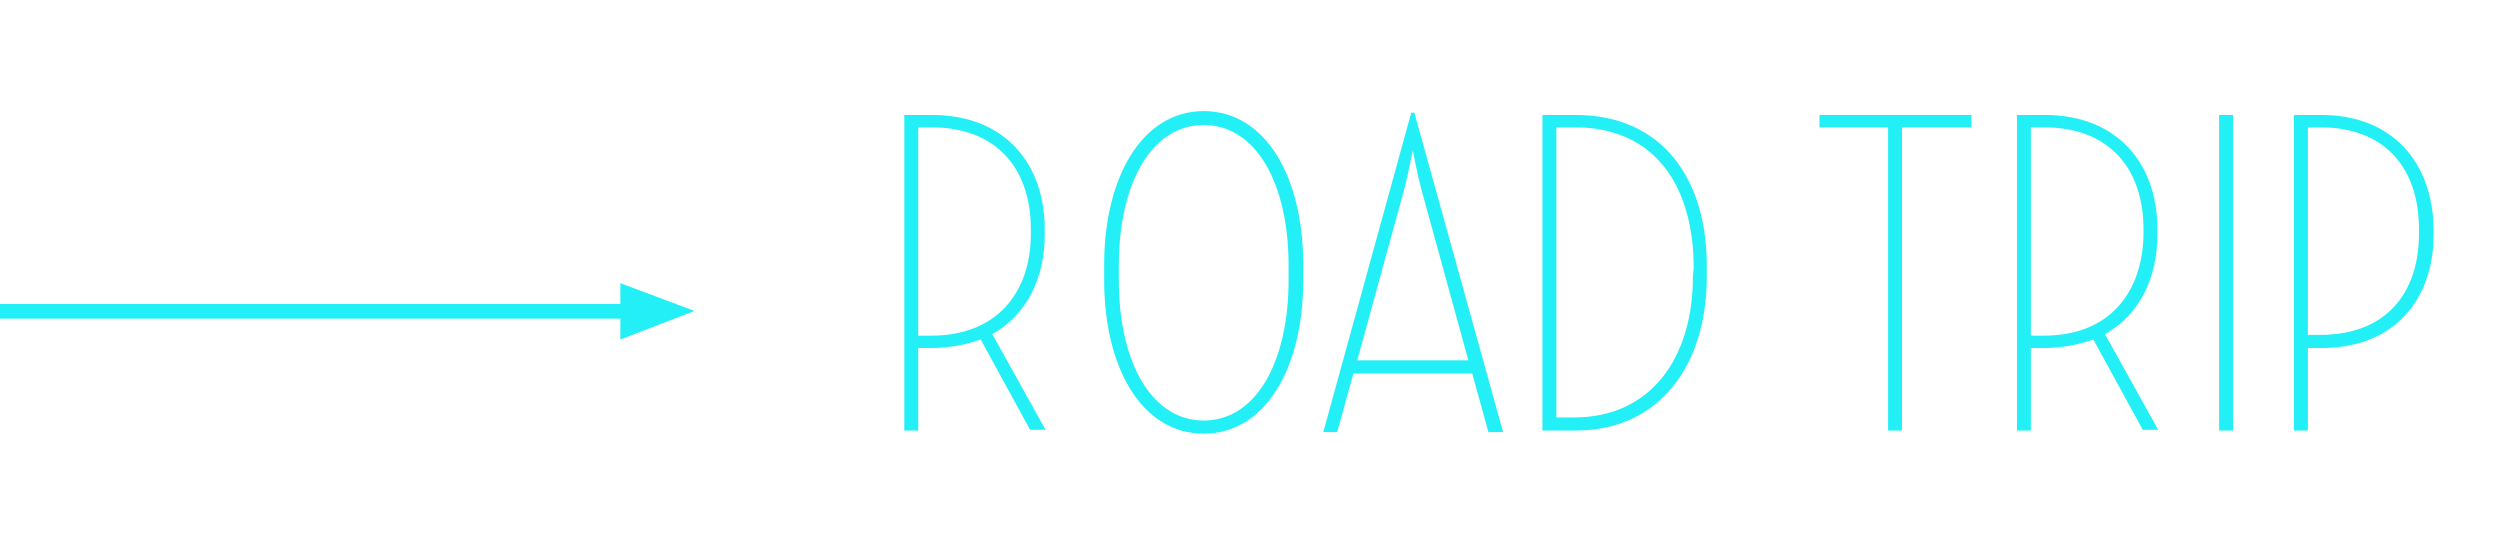 <?xml version="1.0" encoding="utf-8"?>
<!-- Generator: Adobe Illustrator 24.1.3, SVG Export Plug-In . SVG Version: 6.00 Build 0)  -->
<svg version="1.1" id="Ebene_1" xmlns="http://www.w3.org/2000/svg" xmlns:xlink="http://www.w3.org/1999/xlink" x="0px" y="0px"
	 viewBox="0 0 324 70" style="enable-background:new 0 0 324 70;" xml:space="preserve">
<style type="text/css">
	.st0{fill:#22EFF6;}
</style>
<polygon class="st0" points="80.4,44 90,40.3 80.4,36.7 80.4,39.4 0,39.4 0,41.3 80.4,41.3 "/>
<g>
	<path class="st0" d="M183.3,14.6h-0.4L171.5,56h1.8l2.1-7.6h15.4l2.1,7.6h1.9L183.3,14.6z M175.9,46.7l6.1-22.2
		c0.5-1.9,1-4.7,1.1-5c0.1,0.4,0.6,3.2,1.1,5l6.1,22.2H175.9z"/>
	<polygon class="st0" points="246.5,16.5 255.5,16.5 255.5,14.9 235.8,14.9 235.8,16.5 244.7,16.5 244.7,55.8 246.5,55.8 	"/>
	<rect x="287.6" y="14.9" class="st0" width="1.8" height="40.9"/>
	<path class="st0" d="M300.8,14.9h-3.5v40.9h1.8V45.1h1.8c9.5,0,14.5-6.4,14.5-14.7v-0.7C315.3,21.2,310.2,14.9,300.8,14.9z
		 M313.5,30.3c0,7.6-4.2,13.1-12.8,13.1h-1.6V16.5h1.6c8.5,0,12.8,5.4,12.8,13.2V30.3z"/>
	<path class="st0" d="M128.6,43.3c4.5-2.5,6.8-7.3,6.8-12.9v-0.7c0-8.5-5.2-14.8-14.6-14.8h-3.6v40.9h1.8V45.1h1.8
		c2.1,0,4.3-0.4,6.3-1.1l6.4,11.7h2L128.6,43.3z M120.7,43.5H119V16.5h1.7c8.5,0,12.9,5.4,12.9,13.2v0.6
		C133.6,37.9,129.2,43.5,120.7,43.5z"/>
	<path class="st0" d="M272.8,43.3c4.5-2.5,6.8-7.3,6.8-12.9v-0.7c0-8.5-5.2-14.8-14.6-14.8h-3.6v40.9h1.8V45.1h1.8
		c2.1,0,4.3-0.4,6.3-1.1l6.4,11.7h2L272.8,43.3z M264.9,43.5h-1.7V16.5h1.7c8.5,0,12.9,5.4,12.9,13.2v0.6
		C277.7,37.9,273.4,43.5,264.9,43.5L264.9,43.5z"/>
	<path class="st0" d="M156,14.4c-8,0-12.9,8.6-12.9,19.9v2c0,11.4,4.9,19.9,12.9,19.9s12.9-8.5,12.9-19.9v-2
		C168.9,22.9,164,14.4,156,14.4z M167,36.3c0,10.6-4.2,18.2-11,18.2s-11-7.6-11-18.2v-1.9c0-10.6,4.2-18.2,11-18.2s11,7.6,11,18.2
		V36.3z"/>
	<path class="st0" d="M204.2,14.9h-4.3v40.9h4.3c10.8,0,17-8.4,17-19.9v-1.2C221.3,23.3,215.5,14.9,204.2,14.9z M219.4,35.9
		c0,10.4-5.4,18.2-15.4,18.2h-2.3V16.5h2.4c10.6,0,15.4,7.9,15.4,18.2L219.4,35.9z"/>
</g>
</svg>
